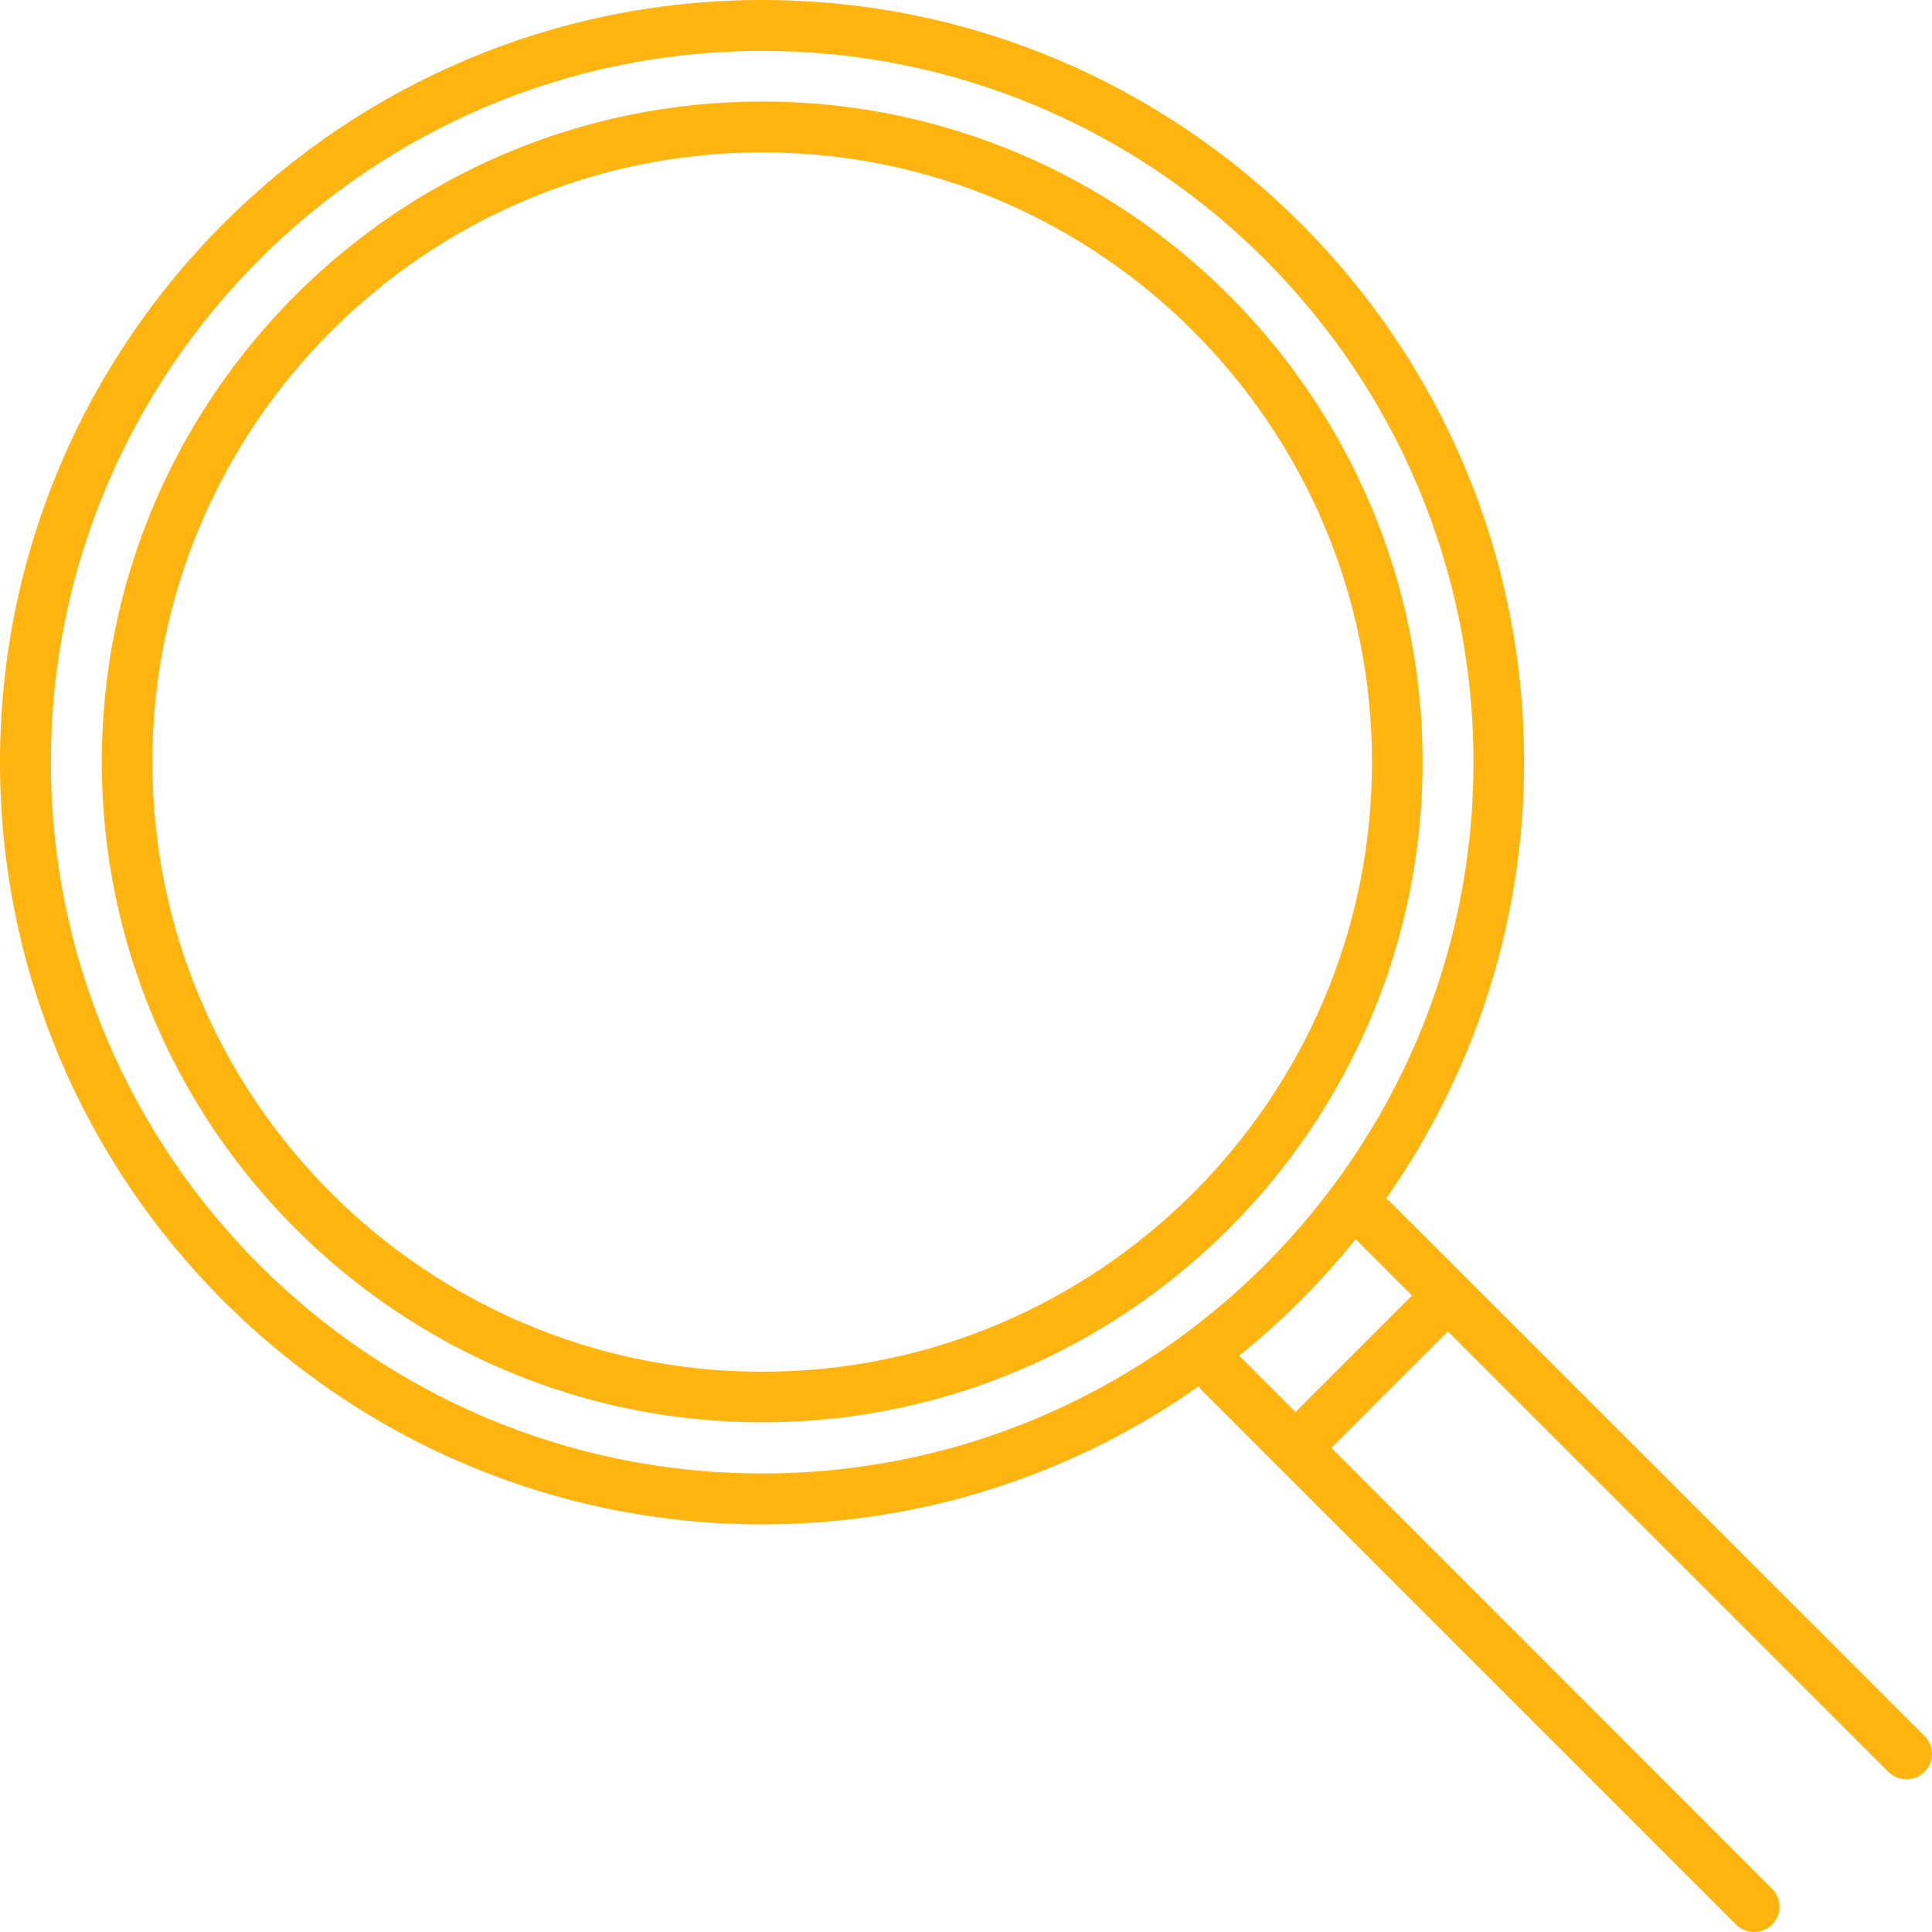 <?xml version="1.0" encoding="utf-8"?>
<!-- Generator: Adobe Illustrator 22.0.0, SVG Export Plug-In . SVG Version: 6.00 Build 0)  -->
<!DOCTYPE svg PUBLIC "-//W3C//DTD SVG 1.1//EN" "http://www.w3.org/Graphics/SVG/1.1/DTD/svg11.dtd">
<svg version="1.1" id="UPDATE_1.1" xmlns="http://www.w3.org/2000/svg" xmlns:xlink="http://www.w3.org/1999/xlink" x="0px" y="0px"
	 width="71px" height="71px" viewBox="0 0 71 71" style="enable-background:new 0 0 71 71;" xml:space="preserve">
<g>
	<path style="fill:#FFB410;" d="M28.01,3.73c-13.38,0-24.27,10.89-24.27,24.27s10.89,24.27,24.27,24.27s24.27-10.89,24.27-24.27
		S41.39,3.73,28.01,3.73z M28.01,50.41C15.65,50.41,5.6,40.36,5.6,28.01S15.65,5.6,28.01,5.6s22.41,10.05,22.41,22.41
		S40.36,50.41,28.01,50.41z"/>
	<path style="fill:#FFB410;" d="M70.73,63.8L51.07,44.15c-0.04-0.04-0.09-0.06-0.14-0.09c3.19-4.55,5.08-10.08,5.08-16.05
		C56.02,12.56,43.45,0,28.01,0S0,12.56,0,28.01s12.56,28.01,28.01,28.01c5.97,0,11.5-1.88,16.05-5.08c0.03,0.05,0.05,0.1,0.09,0.14
		L63.8,70.73c0.18,0.18,0.42,0.27,0.66,0.27s0.48-0.09,0.66-0.27c0.37-0.36,0.37-0.96,0-1.32L48.93,53.21l4.28-4.28l16.19,16.19
		c0.18,0.18,0.42,0.27,0.66,0.27s0.48-0.09,0.66-0.27C71.09,64.76,71.09,64.17,70.73,63.8z M1.87,28.01
		c0-14.41,11.73-26.14,26.14-26.14c14.41,0,26.14,11.73,26.14,26.14S42.42,54.15,28.01,54.15C13.59,54.15,1.87,42.42,1.87,28.01z
		 M47.61,51.89l-2.07-2.07c1.58-1.27,3.01-2.71,4.28-4.28l2.07,2.07L47.61,51.89z"/>
</g>
</svg>

